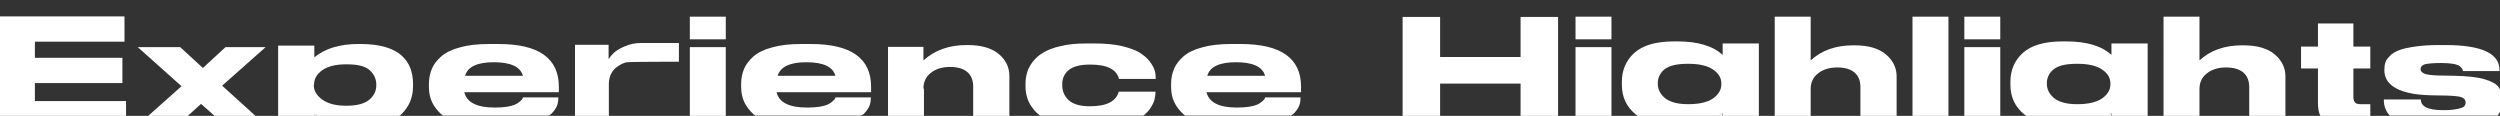 <svg xmlns="http://www.w3.org/2000/svg" xmlns:xlink="http://www.w3.org/1999/xlink" id="Layer_1" x="0px" y="0px" viewBox="-59 938.5 960 44.5" style="enable-background:new -59 938.5 960 44.5;" xml:space="preserve"><rect x="-59" y="938.5" width="960" height="44.5" fill="#333333" stroke="none"/><style type="text/css">	.st0{fill:#FFFFFF;}</style><g>	<path class="st0" d="M601.1,983h1.3c0-0.3,0-0.7,0-1.1C602,982.3,601.6,982.7,601.1,983z"></path>	<path class="st0" d="M750.4,983h1.3c0-0.3,0-0.7,0-1.1C751.4,982.3,750.9,982.7,750.4,983z"></path>	<path class="st0" d="M61.6,983h1c-0.4-0.3-0.8-0.6-1-0.9V983z"></path>	<polygon class="st0" points="-10.6,977.3 -45.6,977.3 -45.6,970.4 -12,970.4 -12,960.7 -45.6,960.7 -45.6,954.5 -11.2,954.5   -11.2,944.8 -59.9,944.8 -59.9,983 -10.6,983  "></polygon>	<polygon class="st0" points="18.2,978.4 23.4,983 39.1,983 26.3,971.4 43,956.6 27.6,956.6 18.9,964.6 10.2,956.6 -6.1,956.6   10.7,971.6 -2.1,983 13.1,983  "></polygon>	<path class="st0" d="M61.6,982.1c0.3,0.3,0.6,0.6,1,0.9h31.8c0.2-0.2,0.5-0.4,0.7-0.6c1.5-1.5,2.7-3.2,3.4-4.9  c0.7-1.8,1.1-3.7,1.1-5.8v-1.1c0-2.2-0.4-4.2-1-5.9c-0.7-1.8-1.8-3.4-3.3-4.8c-1.5-1.4-3.6-2.5-6.2-3.3c-2.7-0.8-5.8-1.2-9.5-1.2  h-1.1c-7,0-12.6,1.7-16.8,5.1V956H47.8v27h13.8V982.1z M61.6,971c0-2.2,1-4,3.1-5.5s5.1-2.3,9.2-2.3h0.3c4.1,0,7,0.7,8.7,2.2  s2.6,3.4,2.6,5.6v0.2c0,2.2-0.9,4.1-2.7,5.6c-1.8,1.5-4.7,2.3-8.7,2.3h-0.3c-3.9,0-6.9-0.8-9.1-2.4s-3.2-3.4-3.2-5.5V971z"></path>	<path class="st0" d="M153.1,981.8c1-1.1,1.6-2.1,1.9-3c0.3-0.9,0.4-1.9,0.4-2.8h0v-0.1h-13.6c0,0.2-0.1,0.5-0.3,0.7  c-0.2,0.2-0.5,0.6-1,1s-1.1,0.8-1.8,1.1c-0.7,0.3-1.8,0.6-3.1,0.8s-2.9,0.3-4.6,0.3H131c-6.9,0-10.8-2-11.7-5.9h36.3v-2.1  c0-10.9-7.7-16.4-23.1-16.4h-3.8c-4.3,0-8,0.4-11.1,1.3c-3.1,0.8-5.5,2-7.2,3.5c-1.7,1.5-2.9,3.1-3.6,4.8c-0.7,1.7-1.1,3.6-1.1,5.7  v1.2c0,2.1,0.4,4.1,1.2,5.8s2.1,3.4,3.8,4.9c0.1,0.1,0.3,0.2,0.4,0.3h40.6C152.3,982.6,152.7,982.2,153.1,981.8z M130.6,962.4  L130.6,962.4c6.5,0,10.2,1.7,11.2,5.2h-22.2C120.6,964.1,124.3,962.4,130.6,962.4z"></path>	<path class="st0" d="M174.8,970.8c0-2.1,0.6-3.9,1.8-5.4c1.2-1.4,3.6-2.8,5.2-3c1.6-0.2,19.9-0.2,19.9-0.2V955h-14.3  c-2.4,0-4.5,0.4-6.5,1.3c-2,0.8-3.3,1.7-4.2,2.5c-0.8,0.8-1.5,1.6-2,2.4v-5.5h-12.9V983h13V970.8z"></path>	<rect x="205.9" y="944.9" class="st0" width="13.8" height="8.7"></rect>	<rect x="205.9" y="956.6" class="st0" width="13.8" height="26.4"></rect>	<path class="st0" d="M273.1,981.8c1-1.1,1.6-2.1,1.9-3c0.3-0.9,0.4-1.9,0.4-2.8h0v-0.1h-13.6c0,0.2-0.1,0.5-0.3,0.7  c-0.2,0.2-0.5,0.6-1,1s-1.1,0.8-1.8,1.1c-0.7,0.3-1.8,0.6-3.1,0.8s-2.9,0.3-4.6,0.3h-0.1c-6.9,0-10.8-2-11.7-5.9h36.3v-2.1  c0-10.9-7.7-16.4-23.1-16.4h-3.8c-4.3,0-8,0.4-11.1,1.3c-3.1,0.8-5.5,2-7.2,3.5c-1.7,1.5-2.9,3.1-3.6,4.8c-0.7,1.7-1.1,3.6-1.1,5.7  v1.2c0,2.1,0.4,4.1,1.2,5.8s2.1,3.4,3.8,4.9c0.1,0.1,0.3,0.2,0.4,0.3h40.6C272.3,982.6,272.8,982.2,273.1,981.8z M250.6,962.4  L250.6,962.4c6.5,0,10.2,1.7,11.2,5.2h-22.2C240.7,964.1,244.4,962.4,250.6,962.4z"></path>	<path class="st0" d="M295.6,972.5c0-2.5,0.9-4.5,2.8-6c1.9-1.5,4.3-2.3,7.4-2.3c3,0,5.2,0.7,6.7,2s2.2,3.2,2.2,5.6V983h13.9v-15.3  c0-3.3-1.3-6.1-4-8.4s-6.7-3.5-12.1-3.5h-0.4c-6.7,0-12.2,2-16.5,5.9v-5.2h-13.6V983h13.8V972.5z"></path>	<path class="st0" d="M382.5,980.4c0.9-1.3,1.5-2.5,1.8-3.5c0.2-1,0.4-2,0.4-3.1v-0.1h-14.1c-1,3.7-4.6,5.6-11,5.6h-0.2  c-3.7,0-6.3-0.8-8-2.3c-1.7-1.6-2.5-3.5-2.5-5.8v-0.4c0-2.2,0.8-4,2.5-5.4c1.7-1.4,4.4-2.1,8.1-2.1h0.2c6.4,0,10,1.8,11,5.5h14.1  v-0.2c0-1-0.1-2-0.4-3c-0.3-1-0.9-2.2-1.9-3.5c-1-1.3-2.3-2.4-3.9-3.4c-1.6-1-3.9-1.8-6.8-2.5c-3-0.7-6.4-1-10.4-1h-3.5  c-3.6,0-6.8,0.3-9.6,1c-2.8,0.6-5,1.5-6.7,2.5c-1.7,1-3,2.2-4.1,3.6c-1,1.4-1.8,2.8-2.1,4.1c-0.4,1.3-0.6,2.7-0.6,4.2v1.1  c0,1.5,0.2,2.9,0.6,4.2c0.4,1.4,1.1,2.8,2.2,4.2c0.8,1.1,1.7,2,2.8,2.8h39.7C380.9,982.2,381.8,981.4,382.5,980.4z"></path>	<path class="st0" d="M438.1,981.8c1-1.1,1.6-2.1,1.9-3c0.3-0.9,0.4-1.9,0.4-2.8h0v-0.1h-13.6c0,0.2-0.1,0.5-0.3,0.7  c-0.2,0.2-0.5,0.6-1,1s-1.1,0.8-1.8,1.1c-0.7,0.3-1.8,0.6-3.1,0.8s-2.9,0.3-4.6,0.3H416c-6.9,0-10.8-2-11.7-5.9h36.3v-2.1  c0-10.9-7.7-16.4-23.1-16.4h-3.8c-4.3,0-8,0.4-11.1,1.3c-3.1,0.8-5.5,2-7.2,3.5c-1.7,1.5-2.9,3.1-3.6,4.8c-0.7,1.7-1.1,3.6-1.1,5.7  v1.2c0,2.1,0.4,4.1,1.2,5.8s2.1,3.4,3.8,4.9c0.1,0.1,0.3,0.2,0.4,0.3h40.6C437.3,982.6,437.7,982.2,438.1,981.8z M415.6,962.4  L415.6,962.4c6.5,0,10.2,1.7,11.2,5.2h-22.2C405.6,964.1,409.3,962.4,415.6,962.4z"></path>	<polygon class="st0" points="494,970.6 524.9,970.6 524.9,983 539.3,983 539.3,945 524.9,945 524.9,960.4 494,960.4 494,945   479.6,945 479.6,983 494,983  "></polygon>	<rect x="546" y="956.6" class="st0" width="13.8" height="26.4"></rect>	<rect x="546" y="944.9" class="st0" width="13.8" height="8.7"></rect>	<path class="st0" d="M602.5,981.9c0,0.4,0,0.7,0,1.1h13.9c0-0.2,0-0.4,0-0.6v-27.2h-13.9v4.4c-3.8-3.5-9.6-5.2-17.4-5.2h-1.3  c-6.9,0-12,1.5-15.2,4.4c-3.2,2.9-4.8,6.6-4.8,11.1v1.2c0,4.7,1.8,8.5,5.4,11.4c0.2,0.2,0.5,0.3,0.7,0.5h31.4  C601.6,982.7,602,982.3,602.5,981.9z M589.5,978.5h-0.4c-3.9,0-6.8-0.8-8.7-2.3c-1.8-1.5-2.8-3.3-2.8-5.5v-0.3  c0-2.1,0.9-3.9,2.6-5.3c1.8-1.4,4.7-2.1,8.8-2.1h0.4c4.1,0,7.2,0.7,9.4,2.2c2.2,1.5,3.2,3.2,3.2,5.4v0.3c0,2.1-1.1,3.9-3.2,5.4  C596.8,977.7,593.6,978.5,589.5,978.5z"></path>	<path class="st0" d="M636.3,972.7c0-2.5,0.9-4.5,2.8-6c1.9-1.5,4.3-2.3,7.4-2.3c3,0,5.2,0.7,6.7,2c1.5,1.3,2.2,3.2,2.2,5.6v11h13.9  v-15.2c0-3.3-1.4-6.1-4.1-8.4s-6.7-3.5-12.1-3.5h-0.4c-6.7,0-12.2,1.9-16.4,5.8v-16.8h-13.8V983h13.8V972.7z"></path>	<rect x="675.4" y="944.9" class="st0" width="13.8" height="38.1"></rect>	<rect x="695.3" y="956.6" class="st0" width="13.8" height="26.4"></rect>	<rect x="695.3" y="944.9" class="st0" width="13.8" height="8.7"></rect>	<path class="st0" d="M751.8,981.9c0,0.4,0,0.7,0,1.1h13.9c0-0.2,0-0.4,0-0.6v-27.2h-13.9v4.4c-3.8-3.5-9.6-5.2-17.4-5.2H733  c-6.9,0-12,1.5-15.2,4.4c-3.2,2.9-4.8,6.6-4.8,11.1v1.2c0,4.7,1.8,8.5,5.4,11.4c0.2,0.2,0.5,0.3,0.7,0.5h31.4  C750.9,982.7,751.4,982.3,751.8,981.9z M738.9,978.5h-0.4c-3.9,0-6.8-0.8-8.7-2.3c-1.8-1.5-2.8-3.3-2.8-5.5v-0.3  c0-2.1,0.9-3.9,2.6-5.3c1.8-1.4,4.7-2.1,8.8-2.1h0.4c4.1,0,7.2,0.7,9.4,2.2c2.2,1.5,3.2,3.2,3.2,5.4v0.3c0,2.1-1.1,3.9-3.2,5.4  C746.1,977.7,743,978.5,738.9,978.5z"></path>	<path class="st0" d="M785.6,972.7c0-2.5,0.9-4.5,2.8-6c1.9-1.5,4.3-2.3,7.4-2.3c3,0,5.2,0.7,6.7,2c1.5,1.3,2.2,3.2,2.2,5.6v11h13.9  v-15.2c0-3.3-1.4-6.1-4.1-8.4s-6.7-3.5-12.1-3.5h-0.4c-6.7,0-12.2,1.9-16.4,5.8v-16.8h-13.8V983h13.8V972.7z"></path>	<path class="st0" d="M851.3,978.5h-3.8c-1.1,0-1.9-0.2-2.2-0.7c-0.4-0.4-0.6-1.1-0.6-2v-11h6.5v-8.4h-6.5v-8.9h-13.6v8.9h-6.5v8.4  h6.5v13.4c0,1.9,0.3,3.5,0.9,4.8h19.2V978.5z"></path>	<path class="st0" d="M901,981.5c0.6-1.2,0.9-2.5,0.9-4v-0.3c0-2.2-0.5-3.9-1.4-5.2c-0.9-1.3-2.8-2.3-5.5-3.1  c-2.8-0.8-6.6-1.2-11.6-1.3l-5.9-0.1c-2.7-0.1-4.5-0.3-5.5-0.7s-1.5-1-1.5-1.7v-0.1c0-0.8,0.5-1.4,1.6-1.8c1.1-0.3,3.2-0.5,6.3-0.5  h0.1c1.7,0,3.2,0.1,4.4,0.3c1.2,0.2,2,0.5,2.5,0.8c0.5,0.4,0.8,0.7,1,1c0.2,0.3,0.3,0.6,0.4,1h14v-0.4c0-6.4-6.9-9.6-20.8-9.6h-2.5  c-3.5,0-6.6,0.2-9.2,0.6c-2.6,0.4-4.6,0.8-6.1,1.4c-1.5,0.6-2.7,1.3-3.5,2.2c-0.9,0.9-1.5,1.7-1.7,2.5c-0.3,0.8-0.4,1.8-0.4,2.8  v0.3c0,1.2,0.3,2.3,0.8,3.3s1.4,2,2.7,2.9c1.3,0.9,3.1,1.7,5.6,2.3c2.4,0.6,5.4,0.9,8.9,1l5.9,0.1c3,0.1,5,0.3,5.9,0.7  c0.9,0.4,1.4,1.1,1.4,1.9v0.1c0,0.6-0.2,1-0.5,1.4c-0.3,0.4-1.2,0.7-2.5,1c-1.3,0.3-3.2,0.5-5.6,0.5h-0.1c-5.7,0-8.5-1.4-8.5-4.1  h-14.2v0.3c0,2.3,0.8,4.3,2.3,5.9h41.5C900.3,982.5,900.7,982,901,981.5z"></path></g></svg>